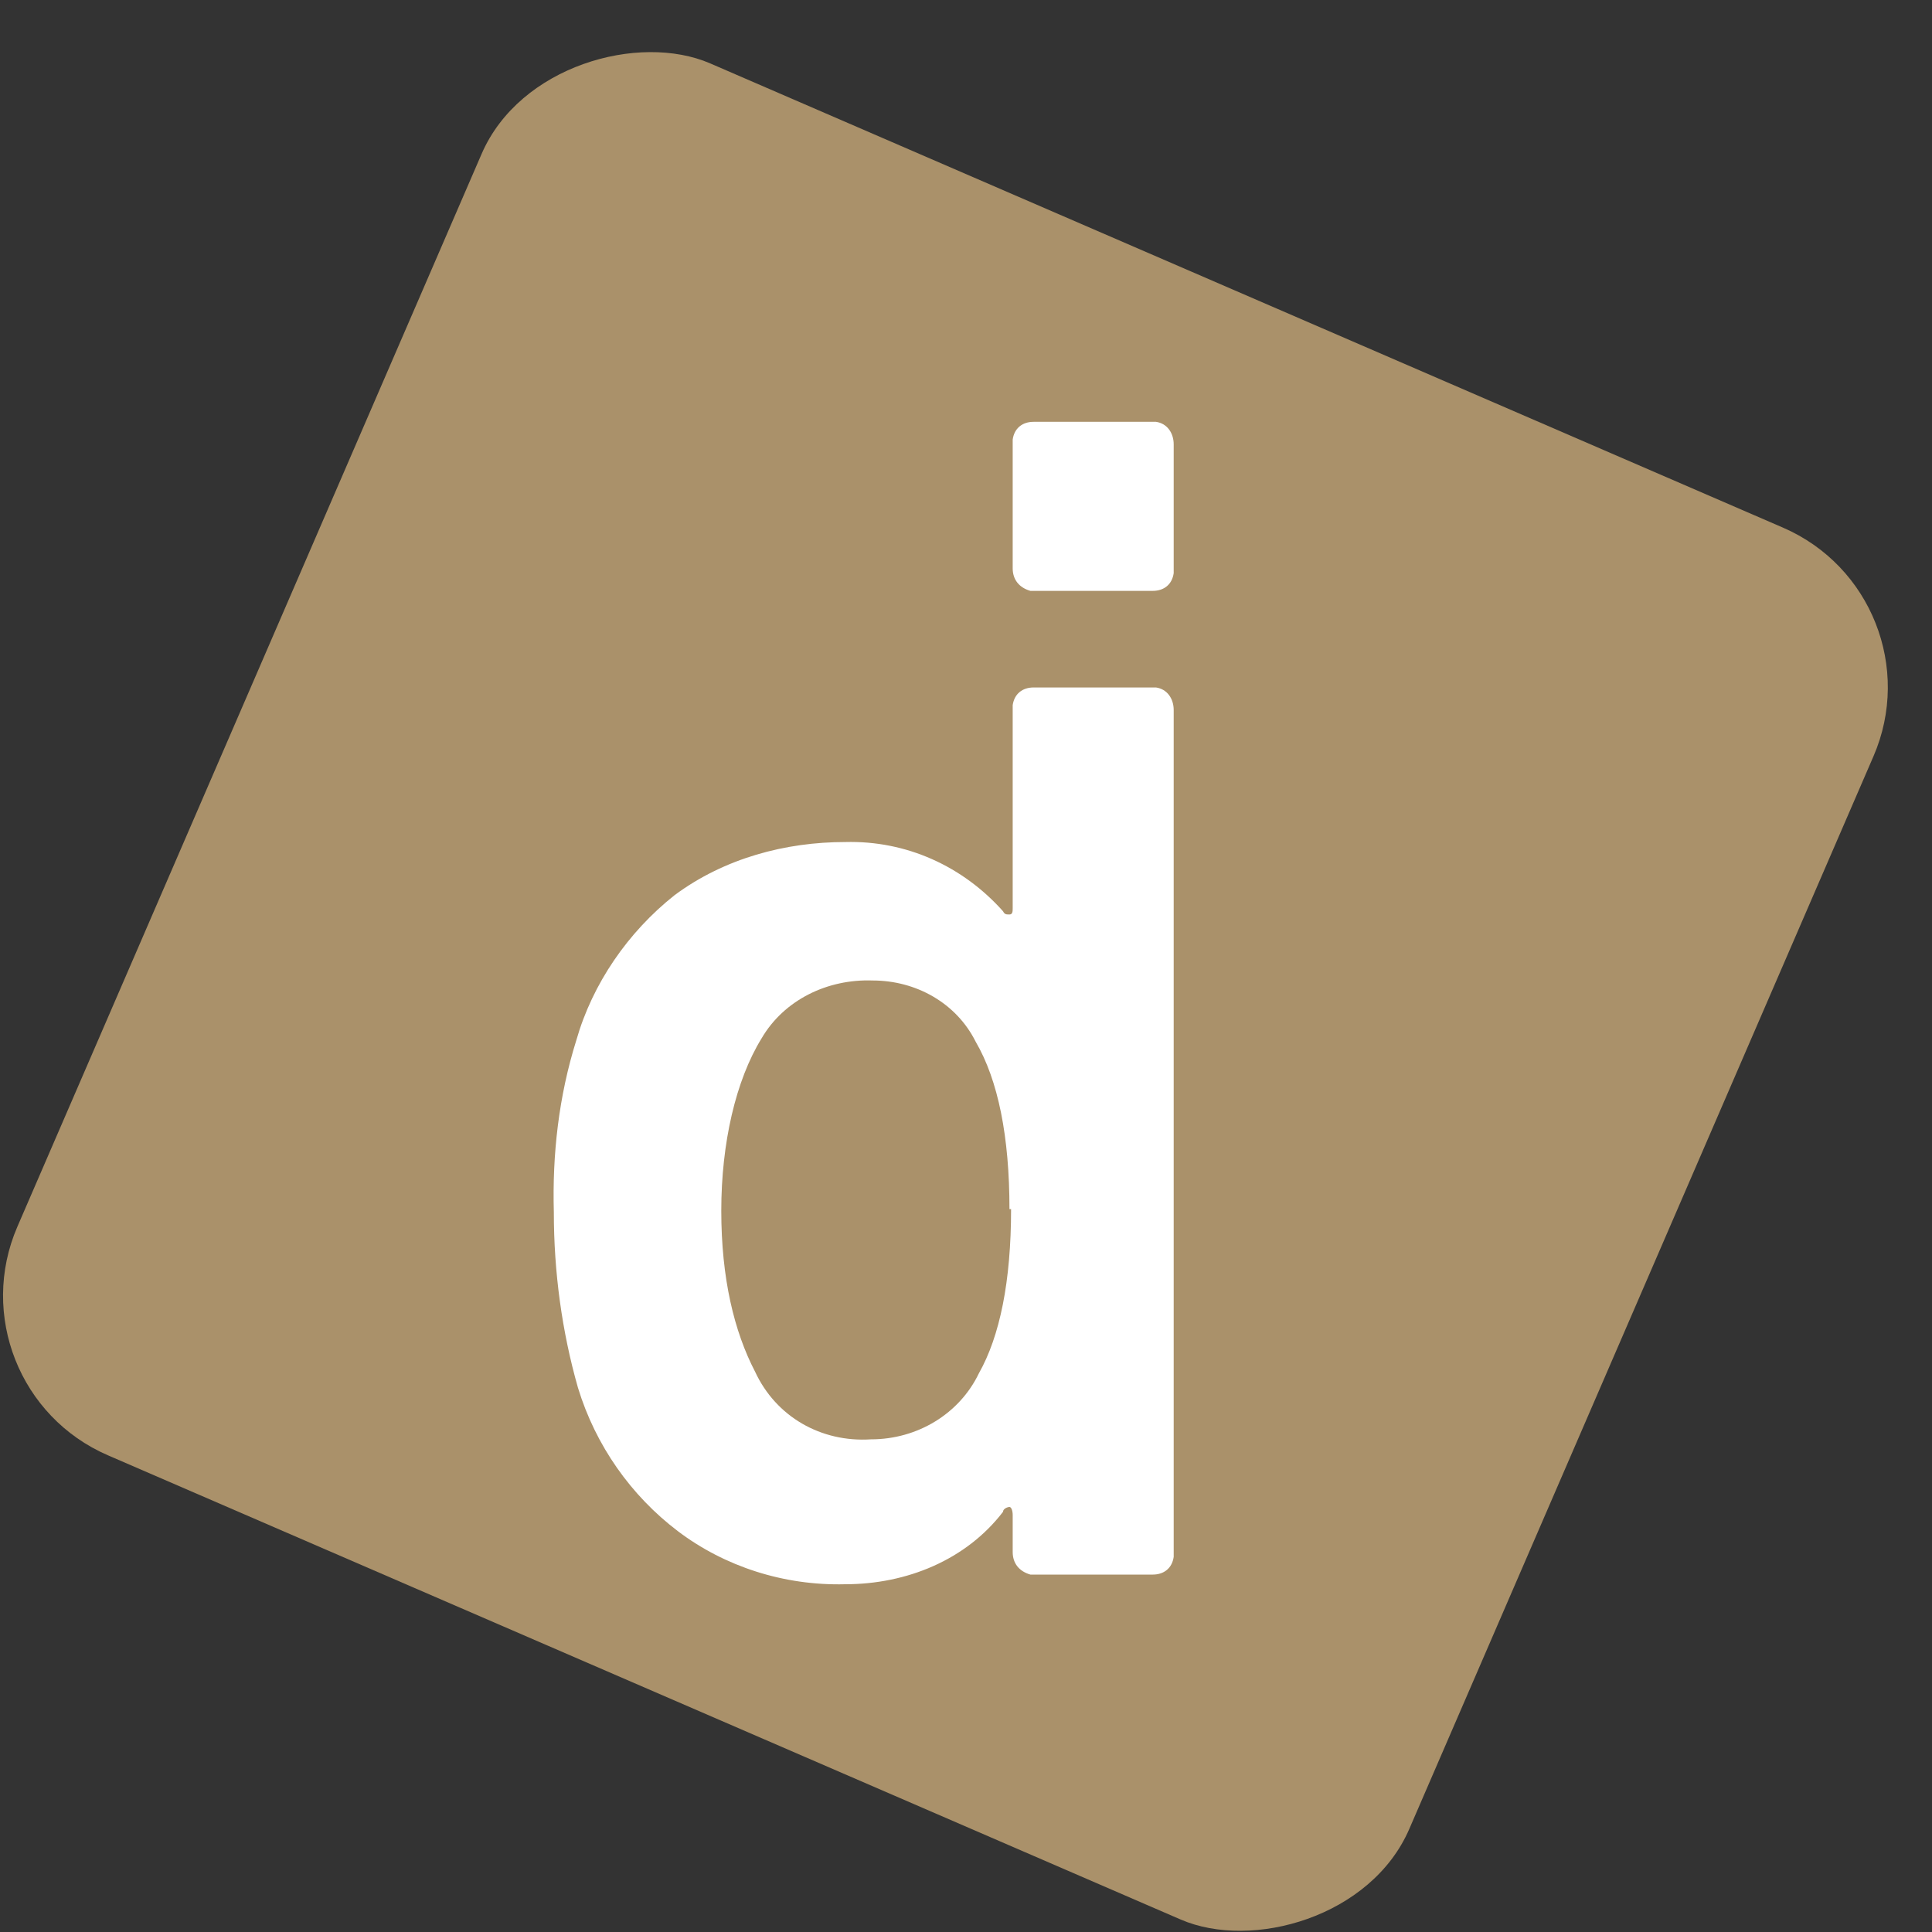 <svg xmlns="http://www.w3.org/2000/svg" version="1.1" xmlns:xlink="http://www.w3.org/1999/xlink" width="120" height="120"><rect width="100%" height="100%" fill="#333333" stroke="none"/><svg xmlns="http://www.w3.org/2000/svg" version="1.1" viewBox="18 18 120 120" data-once="logo-animation-2" class="animate"><!--0 0 155 160-->
  <defs>
    <style>
      .clsl-1 {
        fill: #ef8a40;
      }

      .clsl-2 {
        fill: #fff;
      }

      .clsl-3 {
        fill: #41abc4;
      }

      .clsl-4 {
        display: none;
      }

      .clsl-5 {
        fill: #aa916a;
      }
    </style>
  </defs>
  <!-- Generator: Adobe Illustrator 28.7.4, SVG Export Plug-In . SVG Version: 1.2.0 Build 166)  -->
  <g>
    <g id="SvgjsG1021" class="clsl-4">
      <g id="SvgjsG1020">
        <rect class="clsl-1" x="29.6" y="32.4" width="94.2" height="94.2" rx="10.8" ry="10.8" transform="translate(-26.7 118.4) rotate(-66.6)"></rect>
      </g>
    </g>
    <g id="SvgjsG1019" class="clsl-4">
      <g id="SvgjsG1018" data-name="bronze">
        <rect class="clsl-3" x="29.6" y="32.4" width="94.2" height="94.2" rx="10.8" ry="10.8" transform="translate(-26.7 118.4) rotate(-66.6)"></rect>
      </g>
    </g>
    <g id="SvgjsG1017" data-name="bronze">
      <g id="SvgjsG1016" data-name="bronze">
        <rect class="clsl-5" x="29.6" y="32.4" width="94.2" height="94.2" rx="10.8" ry="10.8" transform="translate(-26.7 118.4) rotate(-66.6)"></rect>
      </g>
    </g>
    <g id="SvgjsG1015">
      <g id="SvgjsG1014">
        <path id="SvgjsPath1013" class="clsl-2" d="M90.9,53.2v-7.6c0-.7-.4-1.3-1.1-1.4h-7.6c-.7,0-1.2.4-1.3,1.1v8c0,.7.4,1.2,1.1,1.4h7.6c.7,0,1.2-.4,1.3-1.1v-.4M80.8,93.1c0,4.5-.7,7.9-2,10.2-1.2,2.5-3.8,4.1-6.7,4.1-3.1.2-5.9-1.4-7.2-4.2-1.3-2.5-2.1-5.8-2.1-10s.9-8.1,2.5-10.7c1.4-2.4,4.1-3.7,6.9-3.6,2.7,0,5.2,1.4,6.4,3.8,1.4,2.4,2.1,5.9,2.1,10.4M90.9,114.2v-52.1c0-.7-.4-1.3-1.1-1.4h-7.6c-.7,0-1.2.4-1.3,1.1v12.6c0,.2,0,.4-.2.4s-.3,0-.4-.2c-2.5-2.8-6-4.4-9.8-4.3-3.7,0-7.5,1-10.6,3.3-2.9,2.3-5.1,5.5-6.1,9-1.1,3.5-1.5,7.1-1.4,10.7,0,3.7.5,7.4,1.5,10.9,1.1,3.6,3.3,6.7,6.2,8.9s6.6,3.4,10.4,3.3c3.8,0,7.5-1.5,9.8-4.5,0-.2.3-.3.4-.3s.2.2.2.5v2.3c0,.7.4,1.2,1.1,1.4h7.6c.7,0,1.2-.4,1.3-1.1h0v-.4"></path>
      </g>
    </g>
  </g>
</svg><style>@media (prefers-color-scheme: light) { :root { filter: none; } }
@media (prefers-color-scheme: dark) { :root { filter: none; } }
</style></svg>